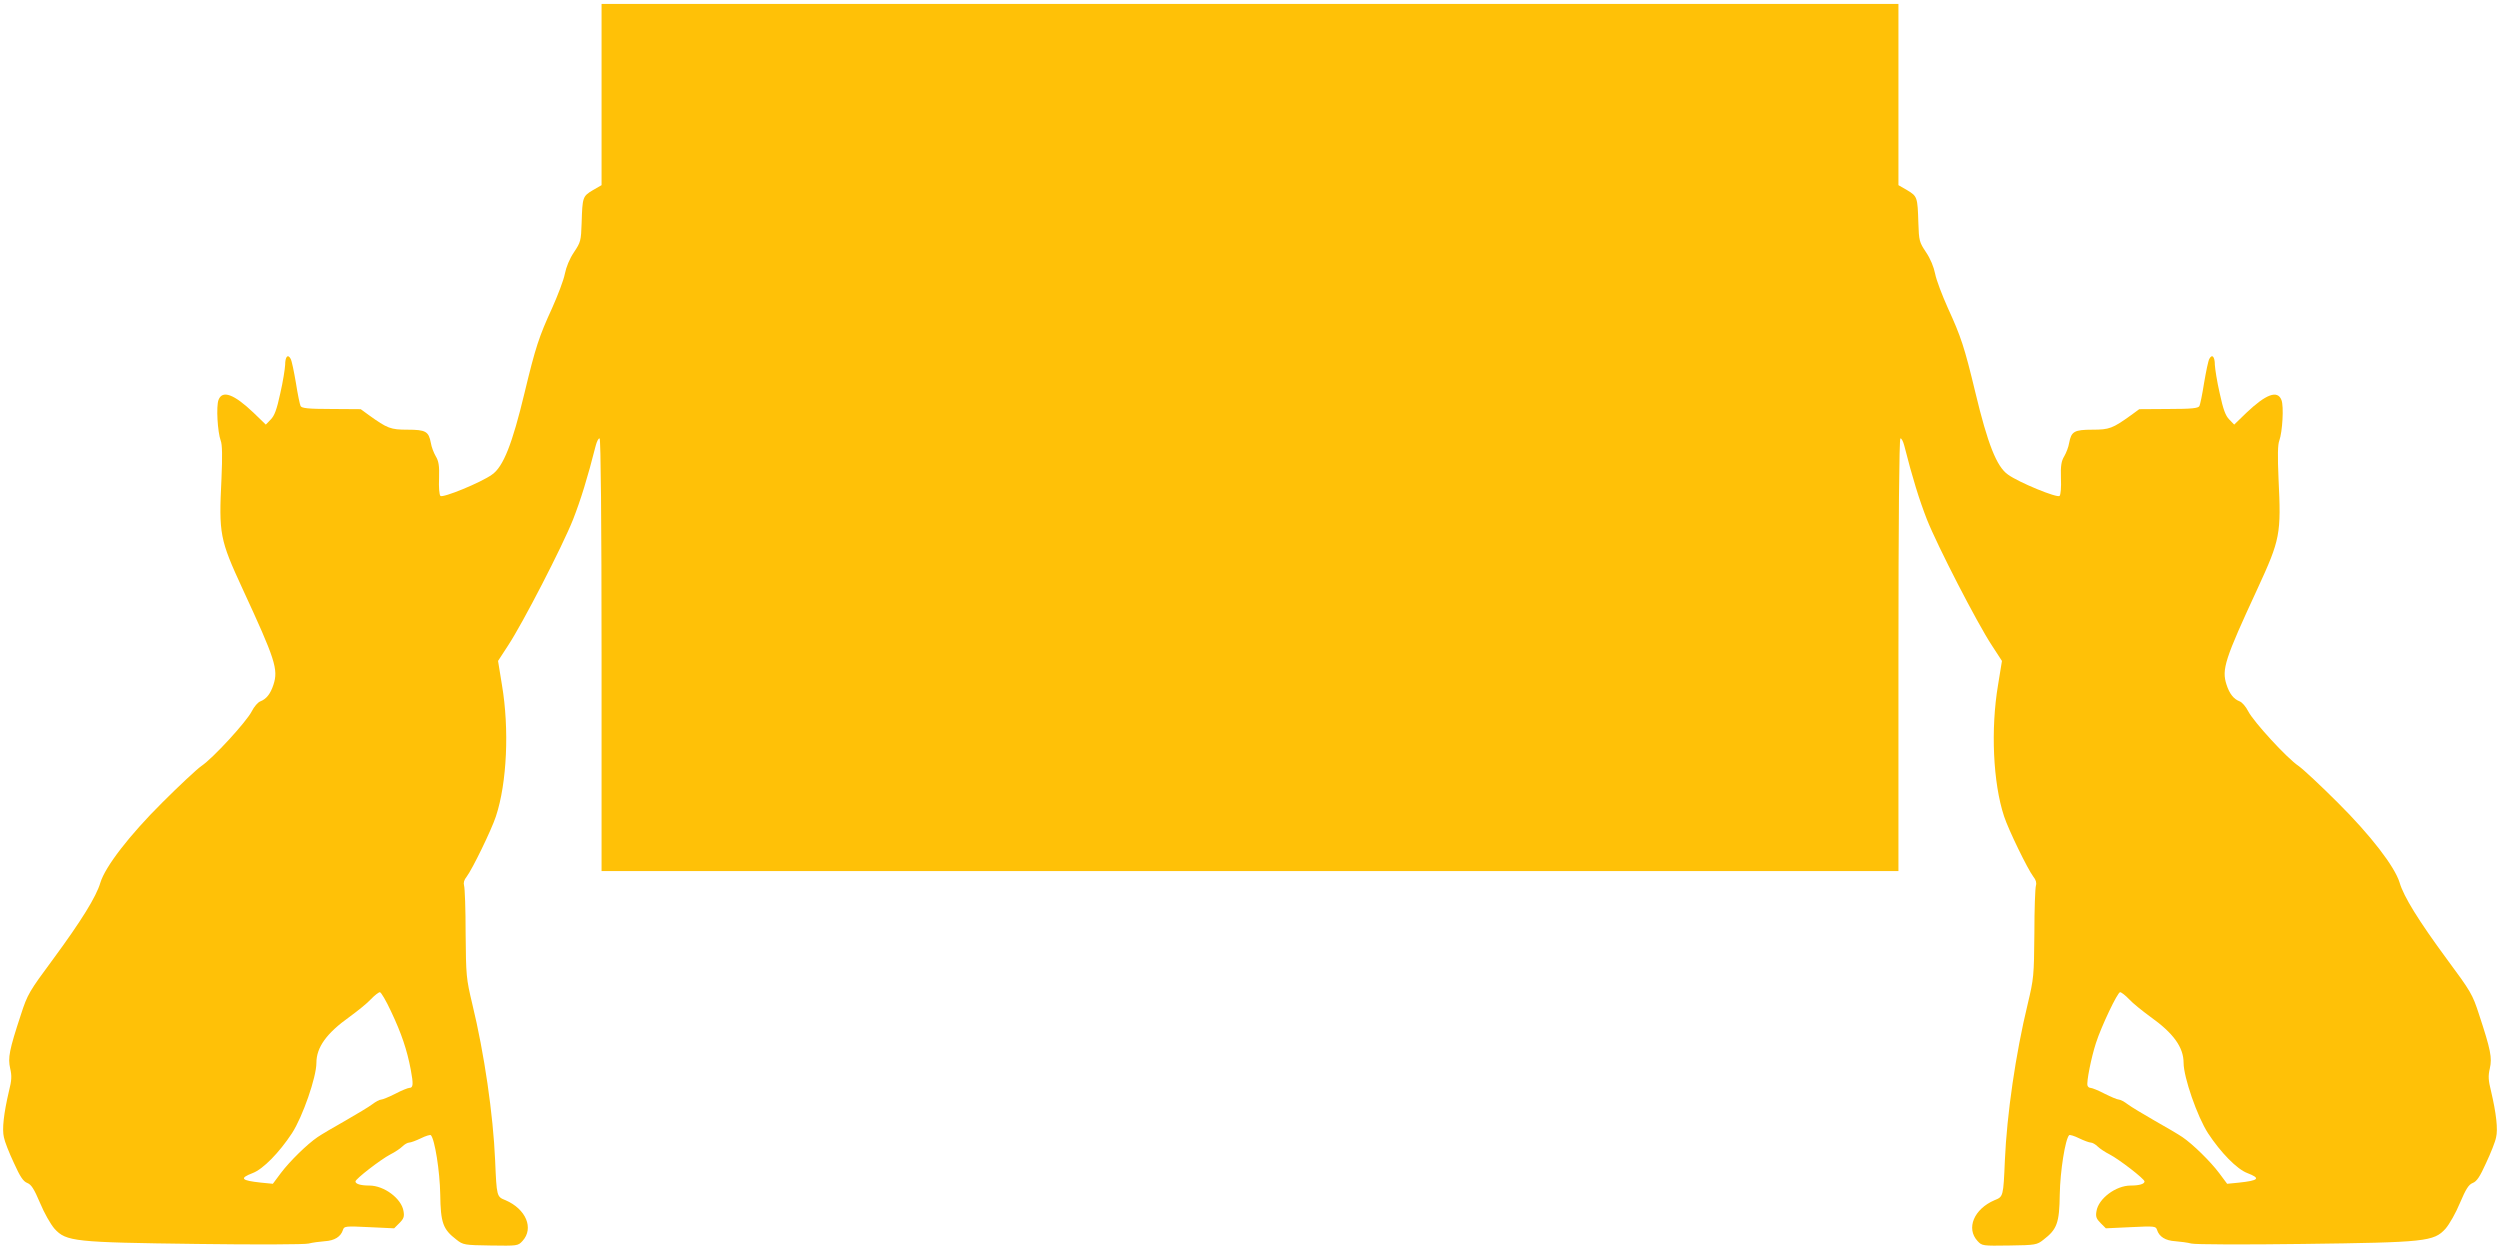 <?xml version="1.0" standalone="no"?>
<!DOCTYPE svg PUBLIC "-//W3C//DTD SVG 20010904//EN"
 "http://www.w3.org/TR/2001/REC-SVG-20010904/DTD/svg10.dtd">
<svg version="1.0" xmlns="http://www.w3.org/2000/svg"
 width="1280pt" height="640pt" viewBox="0 0 1280 640"
 preserveAspectRatio="xMidYMid meet">
<g transform="translate(0,640) scale(0.1,-0.1)"
fill="#ffc107" stroke="none">
<path d="M3080 5916 l0 -464 -45 -26 c-52 -31 -53 -36 -57 -167 -3 -92 -5 -99
-39 -150 -23 -34 -40 -76 -47 -111 -6 -32 -36 -110 -65 -175 -67 -146 -85
-200 -141 -433 -63 -263 -109 -380 -167 -420 -55 -40 -252 -121 -264 -109 -6
6 -9 44 -7 91 2 64 -2 87 -17 112 -10 17 -22 48 -25 68 -11 59 -26 68 -119 68
-87 0 -103 6 -199 75 l-41 30 -151 1 c-119 0 -151 4 -157 15 -4 8 -15 61 -24
119 -10 58 -21 113 -27 123 -14 26 -28 11 -28 -31 -1 -20 -11 -86 -25 -146
-18 -84 -30 -115 -49 -134 l-25 -26 -63 61 c-100 95 -159 117 -179 66 -13 -33
-5 -165 11 -209 8 -20 9 -78 4 -194 -14 -286 -9 -311 108 -565 167 -361 184
-412 158 -491 -15 -46 -36 -73 -67 -85 -12 -4 -32 -27 -44 -51 -27 -53 -198
-240 -258 -280 -24 -17 -114 -101 -200 -187 -169 -168 -292 -328 -317 -410
-21 -72 -98 -196 -240 -389 -125 -169 -133 -182 -167 -287 -60 -182 -67 -221
-55 -275 9 -38 8 -61 -6 -116 -27 -115 -36 -196 -26 -237 4 -22 27 -80 51
-131 32 -71 48 -95 69 -103 20 -8 34 -29 65 -102 21 -51 54 -109 74 -132 60
-66 102 -70 731 -78 298 -4 551 -3 570 2 19 5 57 10 83 12 50 3 82 23 93 58 6
19 12 20 134 14 l128 -6 27 27 c22 22 26 33 21 61 -10 64 -99 131 -175 131
-44 0 -71 8 -71 21 0 13 130 113 178 138 24 12 52 31 62 41 11 11 27 20 35 20
8 0 35 10 60 22 24 12 47 19 51 16 20 -21 46 -184 48 -303 2 -147 14 -179 83
-232 34 -27 41 -28 175 -30 137 -2 140 -2 163 23 60 65 18 164 -87 209 -45 18
-45 18 -53 205 -10 232 -55 545 -117 800 -31 131 -32 142 -34 360 0 124 -4
234 -8 246 -4 14 0 29 13 45 29 38 127 239 150 309 57 172 69 448 31 673 l-20
123 52 80 c75 114 278 508 332 644 39 100 74 212 116 378 6 23 15 40 20 37 6
-4 10 -421 10 -1111 l0 -1104 3320 0 3320 0 0 1104 c0 690 4 1107 10 1111 5 3
14 -14 20 -37 42 -166 77 -278 116 -378 54 -136 257 -530 332 -644 l52 -80
-20 -123 c-38 -225 -26 -501 31 -673 23 -70 121 -271 150 -309 13 -16 17 -31
13 -45 -4 -12 -8 -122 -8 -246 -2 -218 -3 -229 -34 -360 -62 -255 -107 -568
-117 -800 -8 -187 -8 -187 -53 -205 -105 -45 -147 -144 -87 -209 23 -25 26
-25 163 -23 134 2 141 3 175 30 69 53 81 85 83 232 2 119 28 282 48 303 4 3
27 -4 51 -16 25 -12 52 -22 60 -22 8 0 24 -9 35 -20 10 -10 38 -29 62 -41 48
-25 178 -125 178 -138 0 -13 -27 -21 -71 -21 -76 0 -165 -67 -175 -131 -5 -28
-1 -39 21 -61 l27 -27 128 6 c122 6 128 5 134 -14 11 -35 43 -55 93 -58 26 -2
64 -7 83 -12 19 -5 272 -6 570 -2 629 8 671 12 731 78 20 23 53 81 74 132 31
73 45 94 65 102 21 8 37 32 69 103 24 51 47 109 51 131 10 41 1 122 -26 237
-14 55 -15 78 -6 116 12 54 5 93 -55 275 -34 105 -42 118 -167 287 -142 193
-219 317 -240 389 -25 82 -148 242 -317 410 -86 86 -176 170 -200 187 -60 40
-231 227 -258 280 -12 24 -32 47 -44 51 -31 12 -52 39 -67 85 -26 79 -9 130
158 491 117 254 122 279 108 565 -5 116 -4 174 4 194 16 44 24 176 11 208 -20
52 -79 30 -179 -65 l-63 -61 -25 26 c-19 19 -31 50 -49 134 -14 60 -24 126
-25 146 0 42 -14 57 -28 31 -6 -10 -17 -65 -27 -123 -9 -58 -20 -111 -24 -119
-6 -11 -38 -15 -157 -15 l-151 -1 -41 -30 c-96 -69 -112 -75 -199 -75 -93 0
-108 -9 -119 -68 -3 -20 -15 -51 -25 -68 -15 -25 -19 -48 -17 -112 2 -47 -1
-85 -7 -91 -12 -12 -209 69 -264 109 -58 40 -104 157 -167 420 -56 233 -74
287 -141 433 -29 65 -59 143 -65 175 -7 35 -24 77 -47 111 -34 51 -36 58 -39
150 -4 131 -5 136 -57 167 l-45 26 0 464 0 464 -3320 0 -3320 0 0 -464z
m-1078 -4694 c54 -114 82 -198 101 -298 14 -75 13 -94 -7 -94 -7 0 -40 -13
-72 -30 -32 -16 -65 -30 -73 -30 -8 0 -28 -11 -45 -24 -17 -13 -79 -50 -138
-84 -59 -33 -123 -71 -142 -84 -53 -36 -142 -123 -188 -184 l-41 -55 -61 6
c-102 11 -112 22 -42 49 53 20 136 105 201 204 55 85 125 287 125 360 0 80 52
152 170 236 41 30 91 70 109 90 19 20 40 36 46 36 6 0 32 -44 57 -98z m8899
62 c18 -20 68 -60 109 -90 118 -84 170 -156 170 -236 0 -73 70 -275 125 -360
65 -99 148 -184 201 -204 70 -27 60 -38 -42 -49 l-61 -6 -41 55 c-46 61 -135
148 -188 184 -19 13 -83 51 -142 84 -59 34 -121 71 -138 84 -17 13 -37 24 -45
24 -8 0 -41 14 -73 30 -32 17 -65 30 -72 30 -7 0 -14 5 -16 12 -6 17 19 143
43 217 28 87 111 261 124 261 6 0 27 -16 46 -36z"/>
</g>
</svg>
